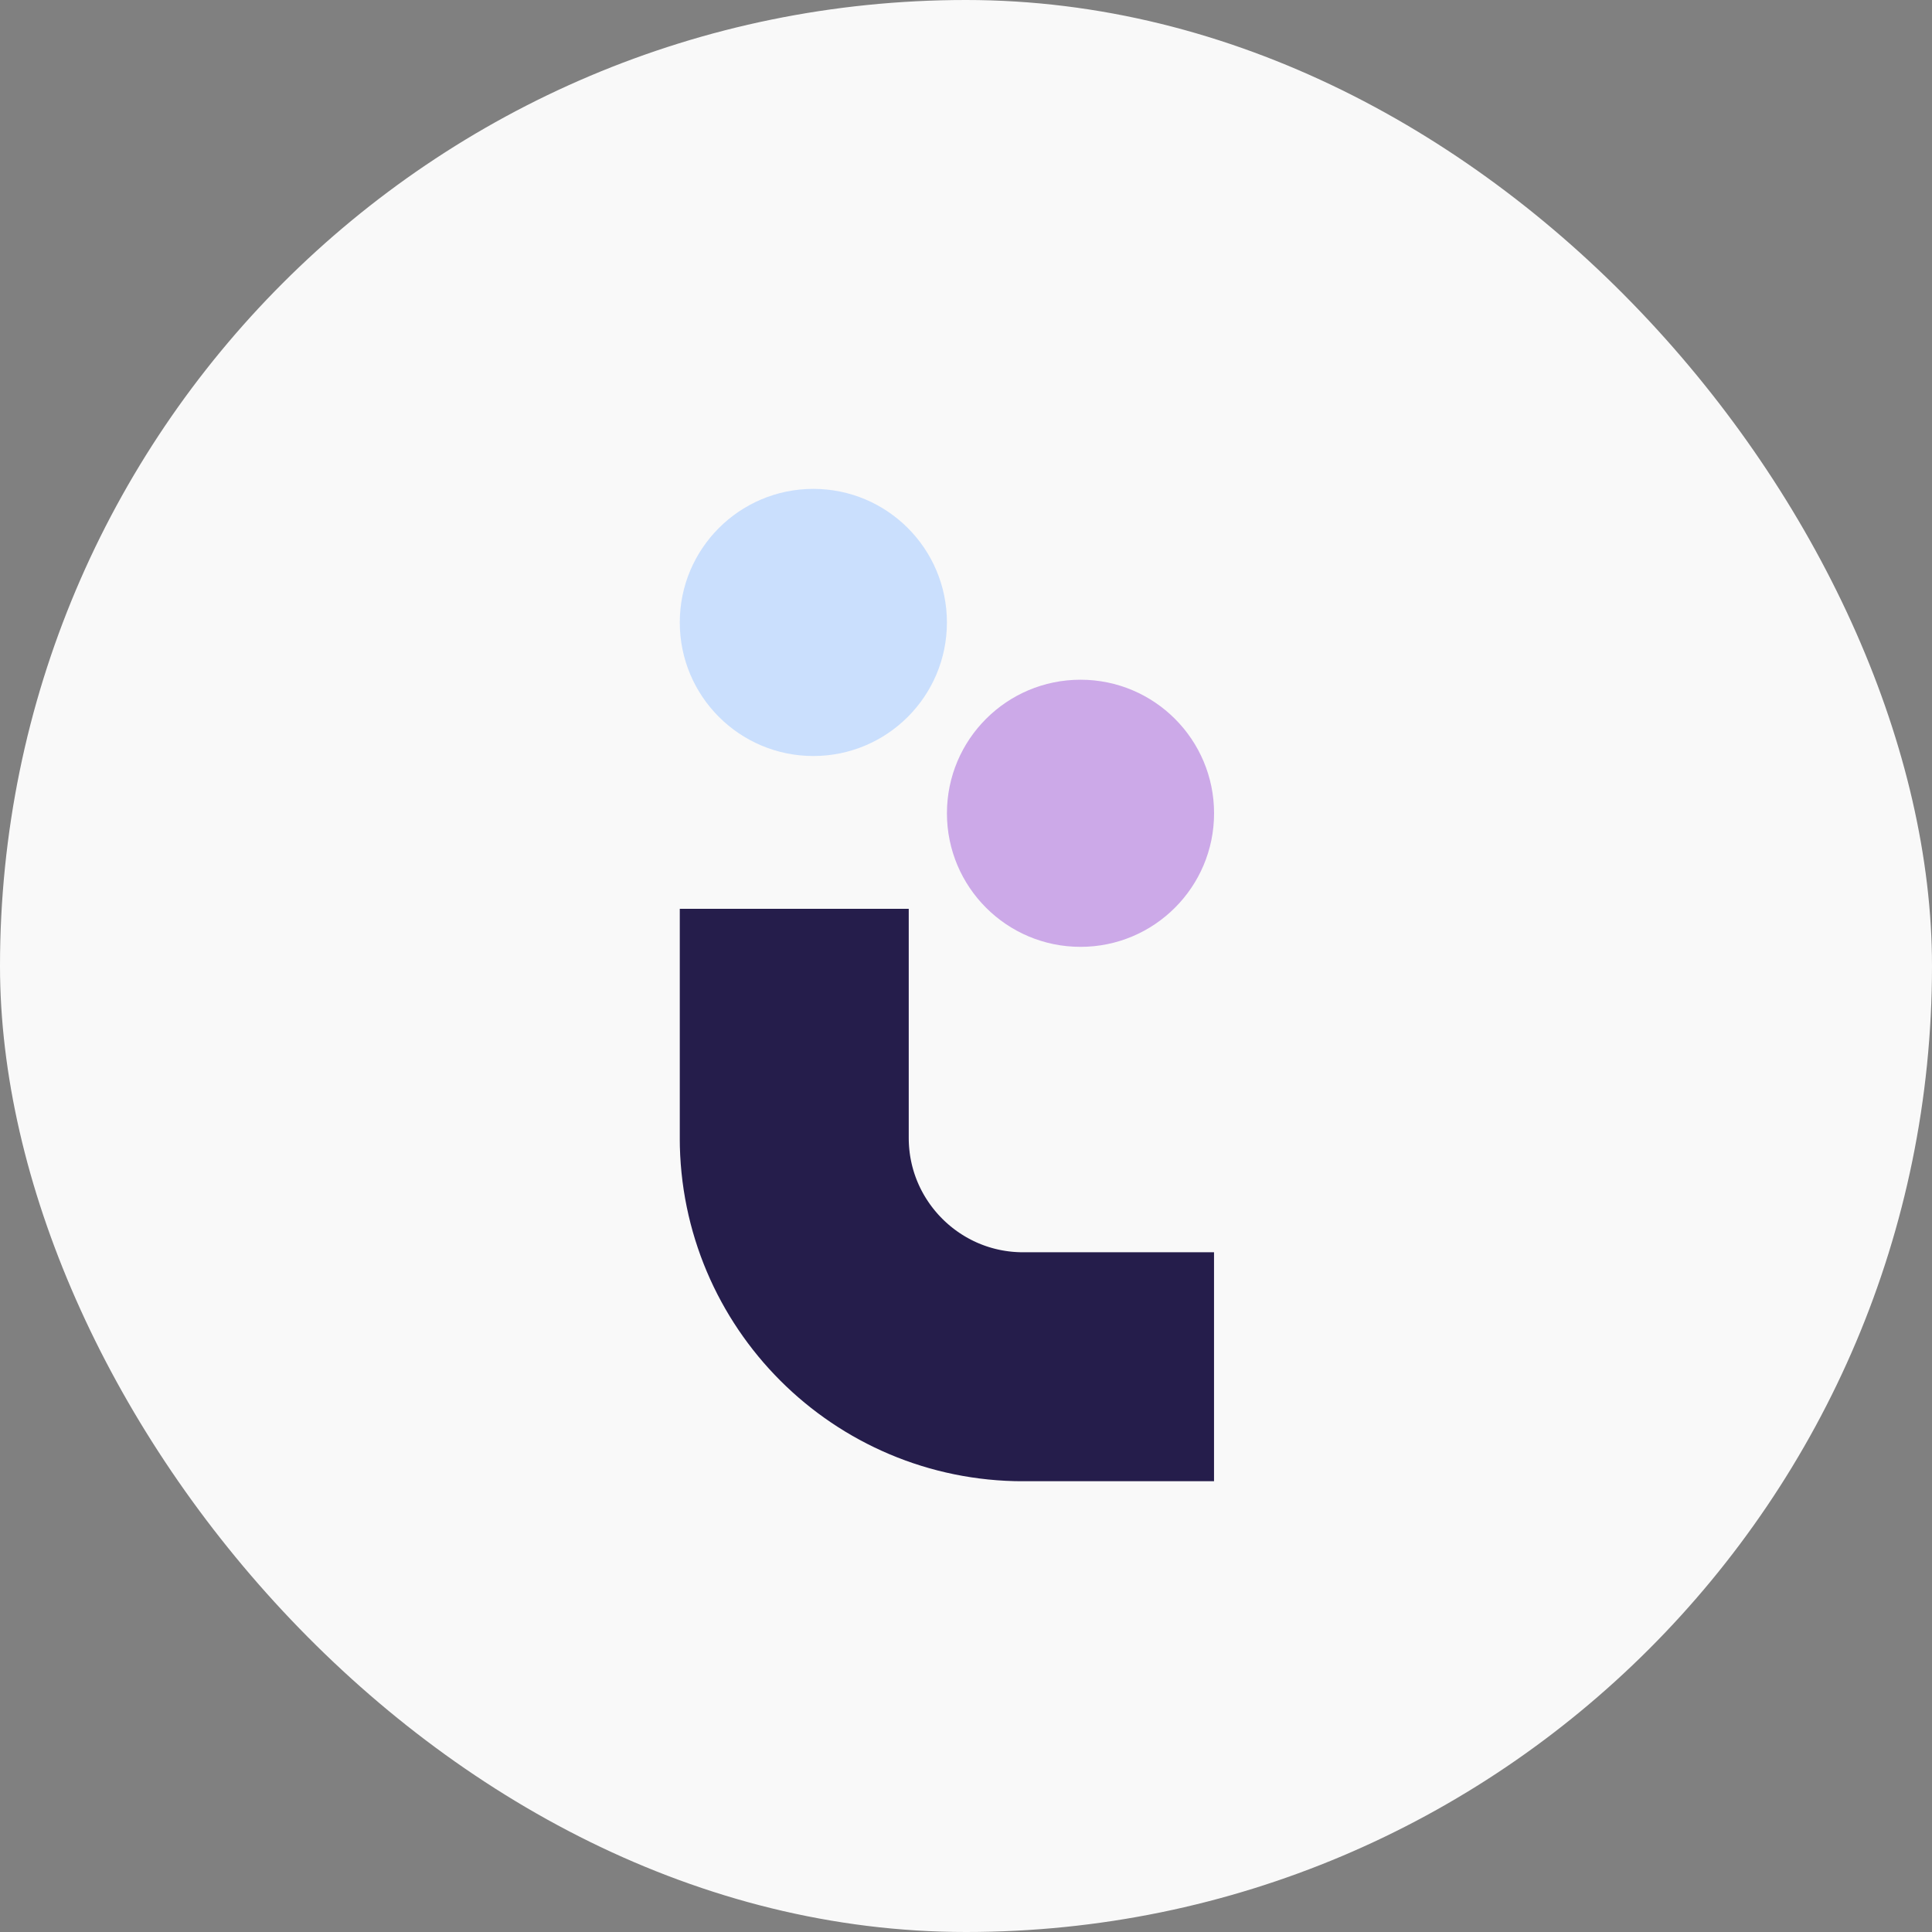 <svg width="90" height="90" viewBox="0 0 90 90" fill="none" xmlns="http://www.w3.org/2000/svg">
<rect x="0" y="0" width="90" height="90" fill="#808080" stroke="none"/>
<rect width="90" height="90" rx="45" fill="#F9F9F9"/>
<g clip-path="url(#clip0_15_1738)">
<path d="M36.999 42.336V53.003C36.999 58.894 41.774 63.669 47.665 63.669H56.554" stroke="#251D4B" stroke-width="10.667"/>
<circle cx="37.889" cy="28.996" r="6.222" fill="#CADFFD"/>
<circle cx="50.334" cy="37.886" r="6.222" fill="#CCA9E8"/>
</g>
<defs>
<clipPath id="clip0_15_1738">
<rect width="26.667" height="48" fill="white" transform="translate(31.667 21)"/>
</clipPath>
</defs>
</svg>
